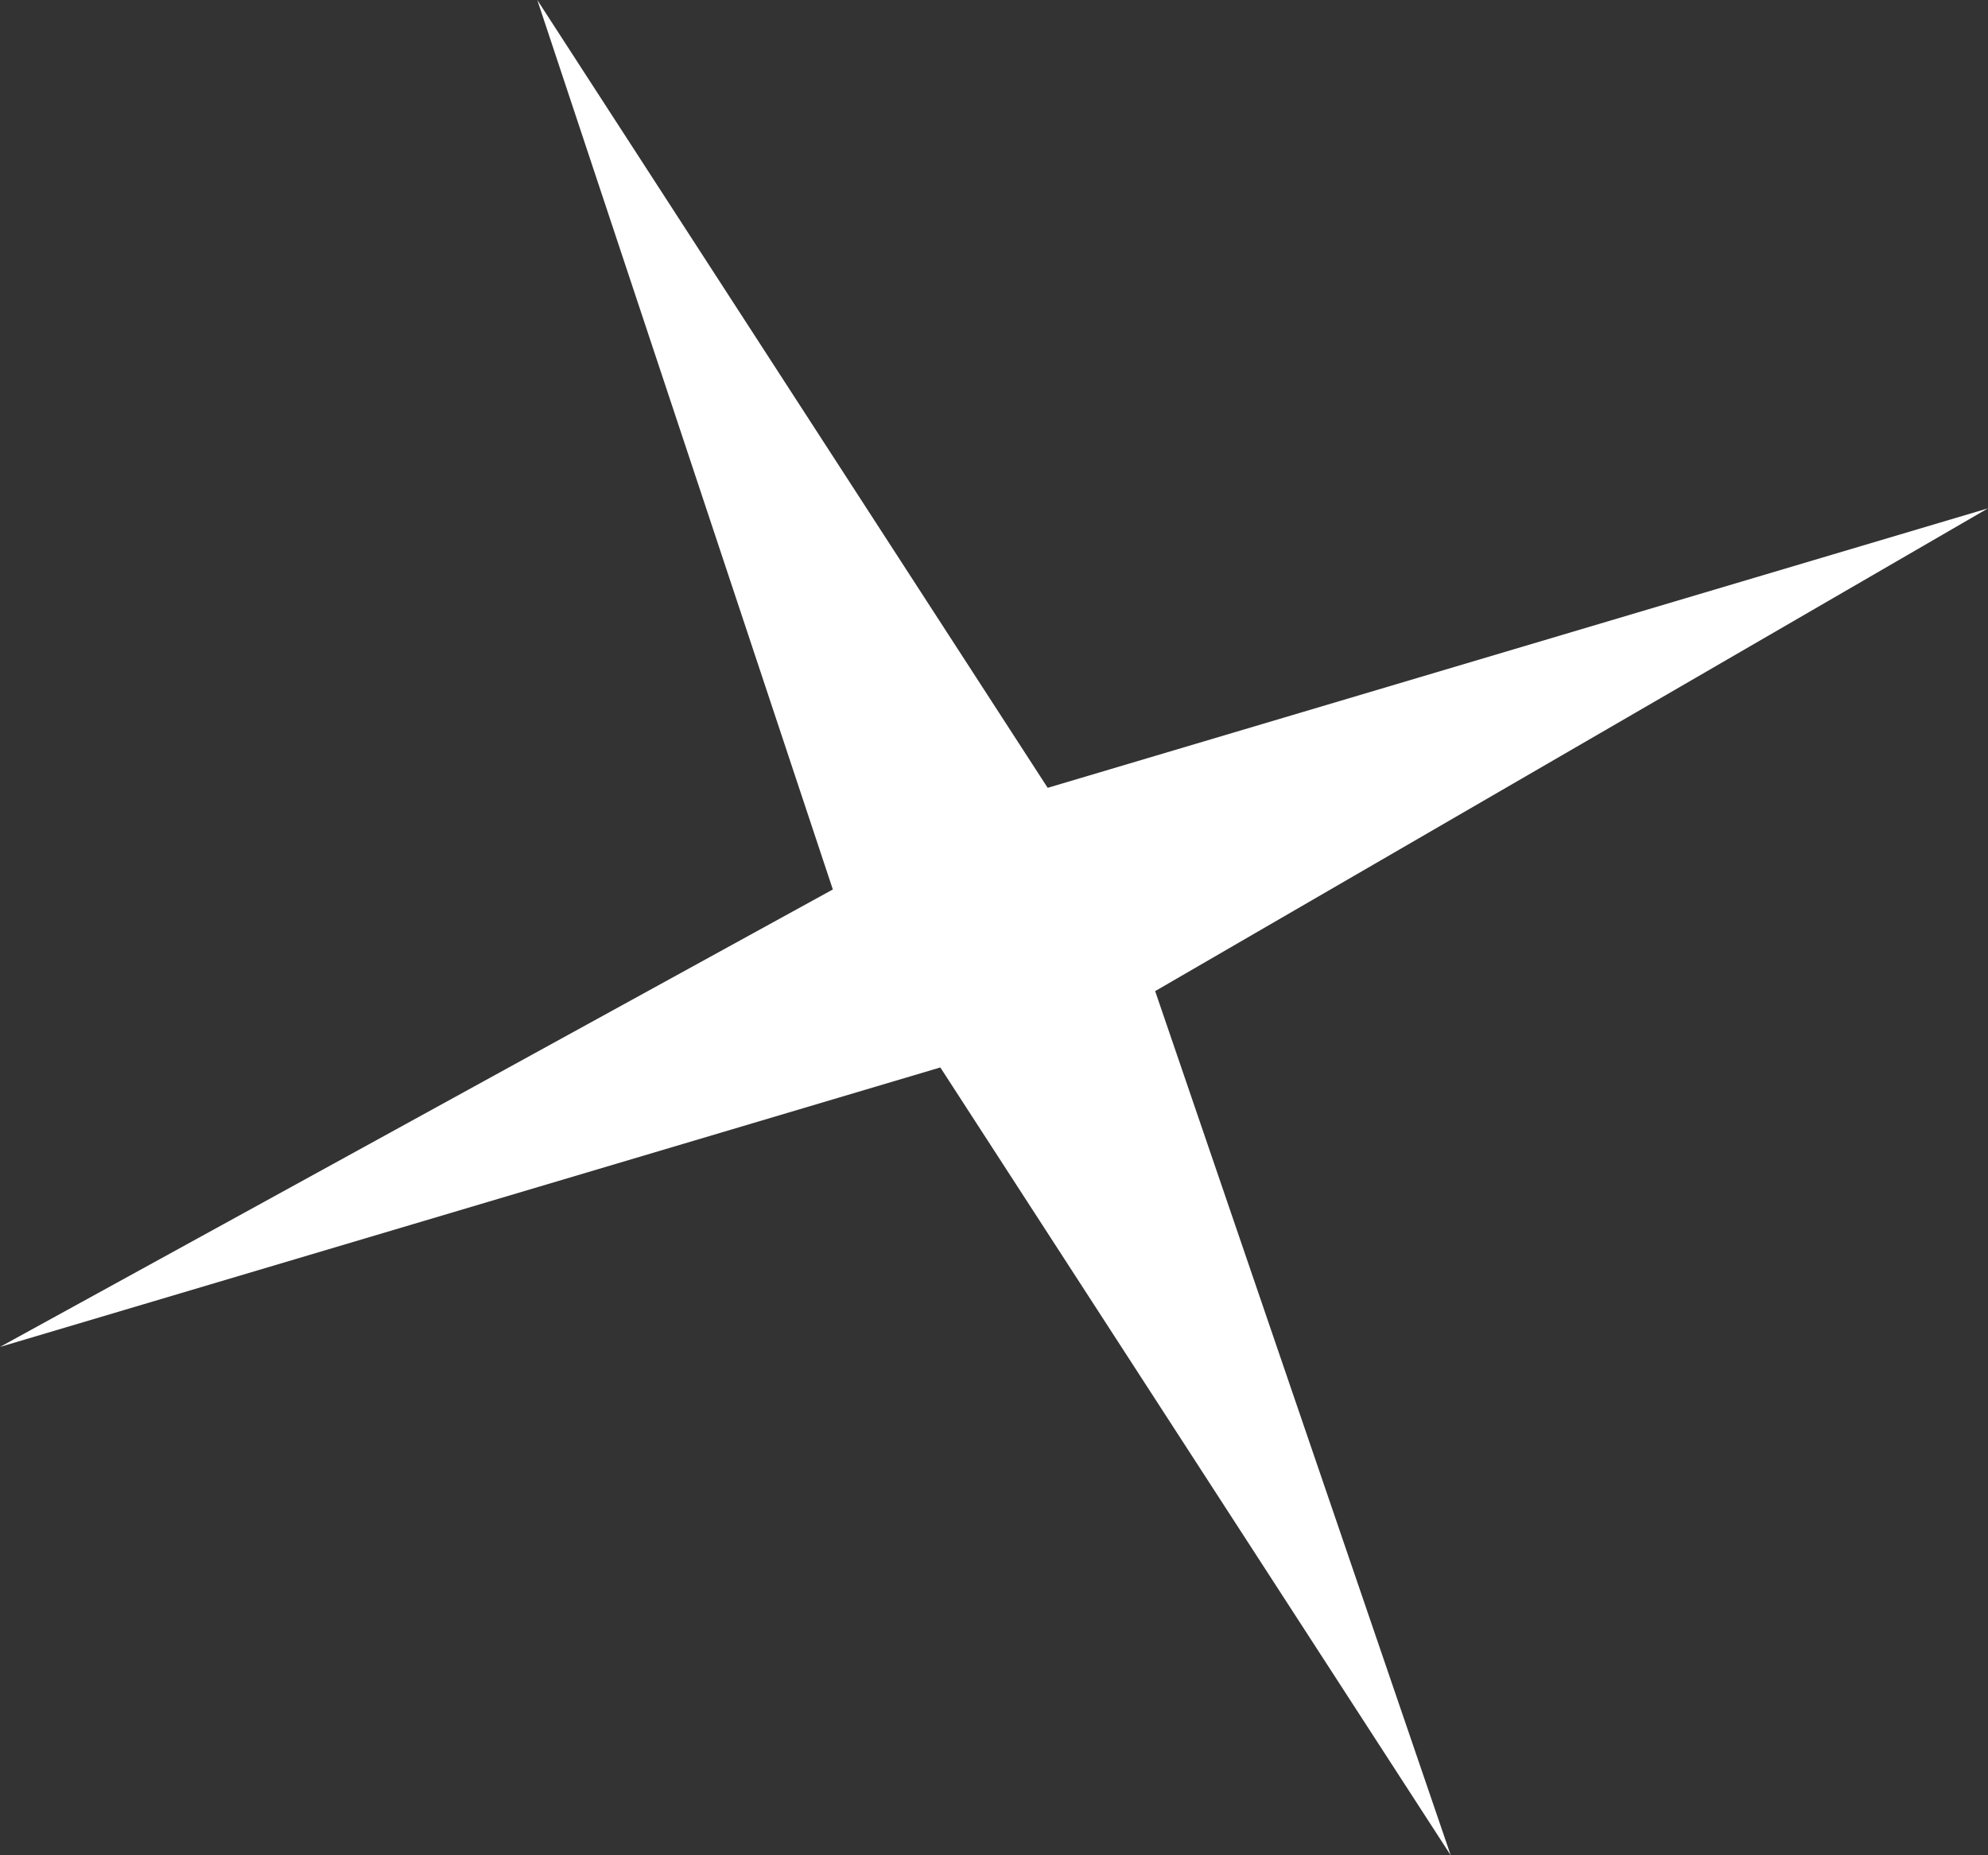 <?xml version="1.0" encoding="UTF-8"?> <svg xmlns="http://www.w3.org/2000/svg" width="15" height="14" viewBox="0 0 15 14" fill="none"><rect x="0" y="0" width="15" height="14" fill="#333333" stroke="none"/><path d="M4.054 0L6.284 6.712L0 10.164L7.095 8.055L10.946 14L8.716 7.479L15 3.836L7.905 5.945L4.054 0Z" fill="white"></path></svg> 